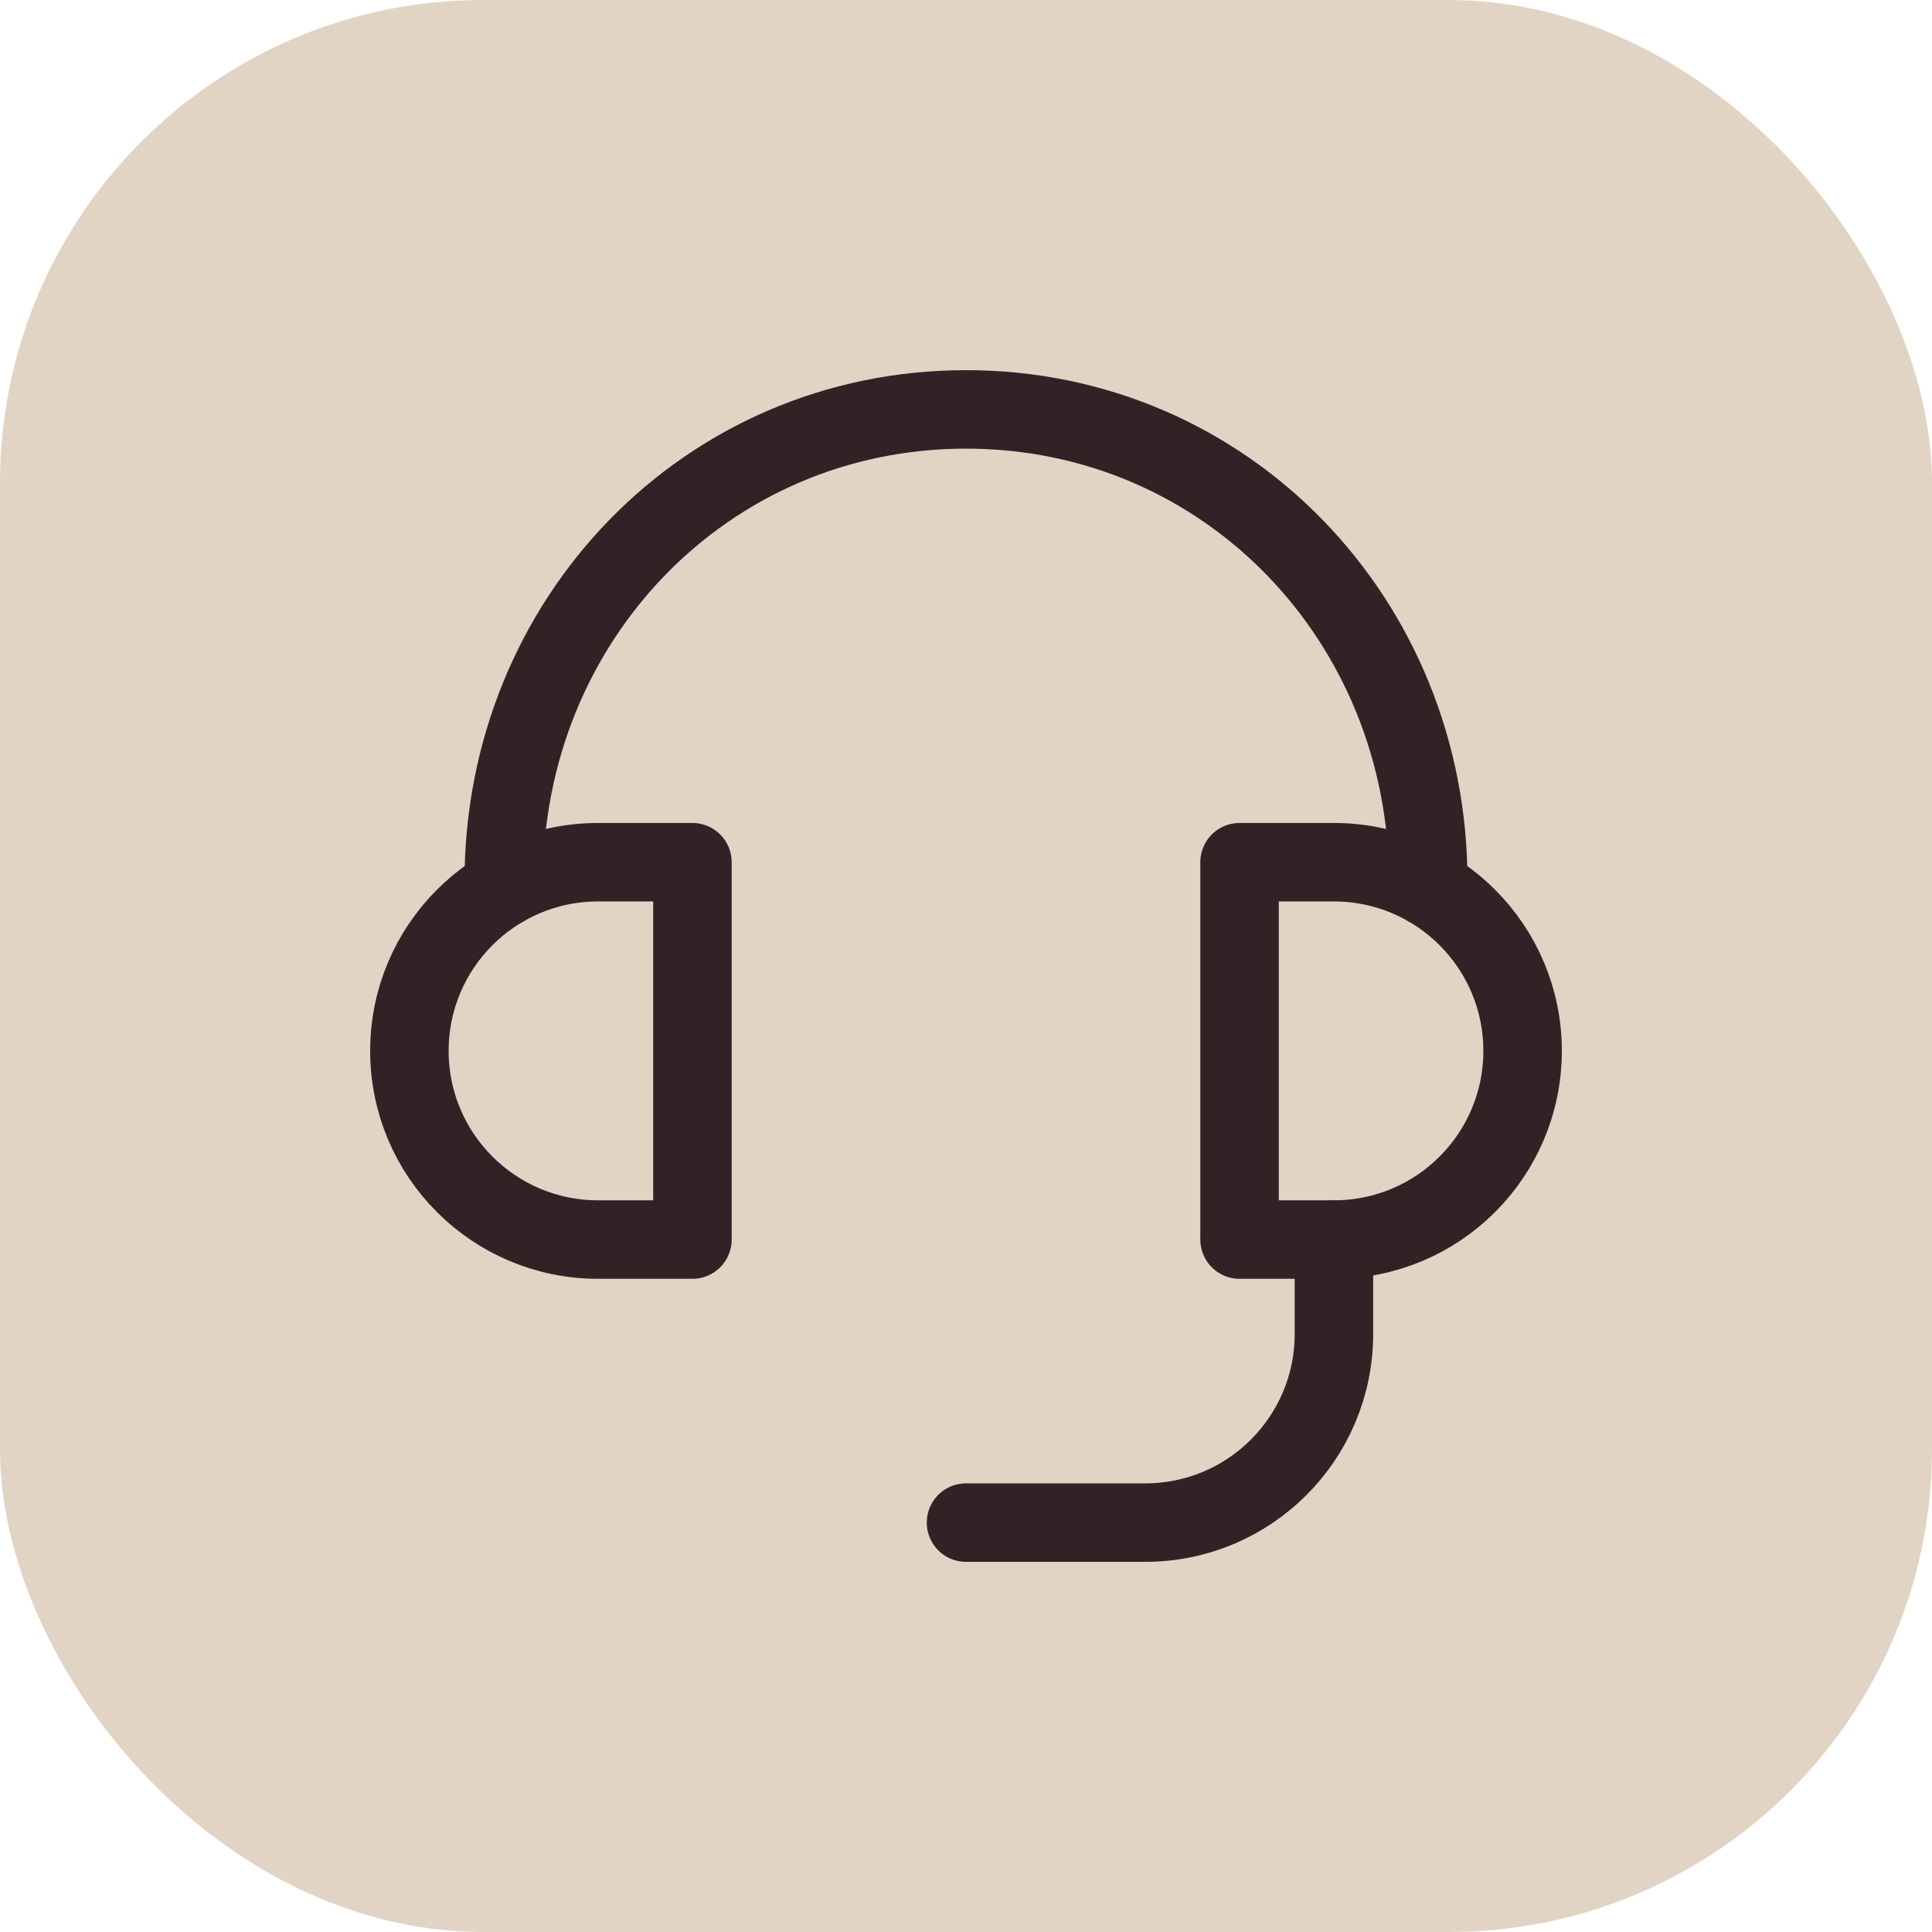 <svg xmlns="http://www.w3.org/2000/svg" fill="none" viewBox="0 0 32 32" height="32" width="32">
<rect fill="#E1D4C5" rx="8" height="32" width="32"></rect>
<g clip-path="url(#clip0_5466_967)">
<path stroke-linejoin="round" stroke-linecap="round" stroke-miterlimit="10" stroke-width="1.3" stroke="#312325" d="M11.469 20.531H9.906C8.18 20.531 6.781 19.132 6.781 17.406C6.781 15.68 8.18 14.281 9.906 14.281H11.469V20.531Z"></path>
<path stroke-linejoin="round" stroke-linecap="round" stroke-miterlimit="10" stroke-width="1.3" stroke="#312325" d="M25.219 17.406C25.219 19.132 23.82 20.531 22.094 20.531H20.531V14.281H22.094C23.82 14.281 25.219 15.68 25.219 17.406Z"></path>
<path stroke-linejoin="round" stroke-linecap="round" stroke-miterlimit="10" stroke-width="1.3" stroke="#312325" d="M8.344 14.699V14.594C8.344 10.279 11.685 6.781 16 6.781C20.315 6.781 23.656 10.279 23.656 14.594V14.699"></path>
<path stroke-linejoin="round" stroke-linecap="round" stroke-miterlimit="10" stroke-width="1.3" stroke="#312325" d="M16 25.219H18.969C20.695 25.219 22.094 23.82 22.094 22.094V20.531"></path>
</g>
<defs>
<clipPath id="clip0_5466_967">
<rect transform="translate(6 6)" fill="white" height="20" width="20"></rect>
</clipPath>
</defs>
</svg>
